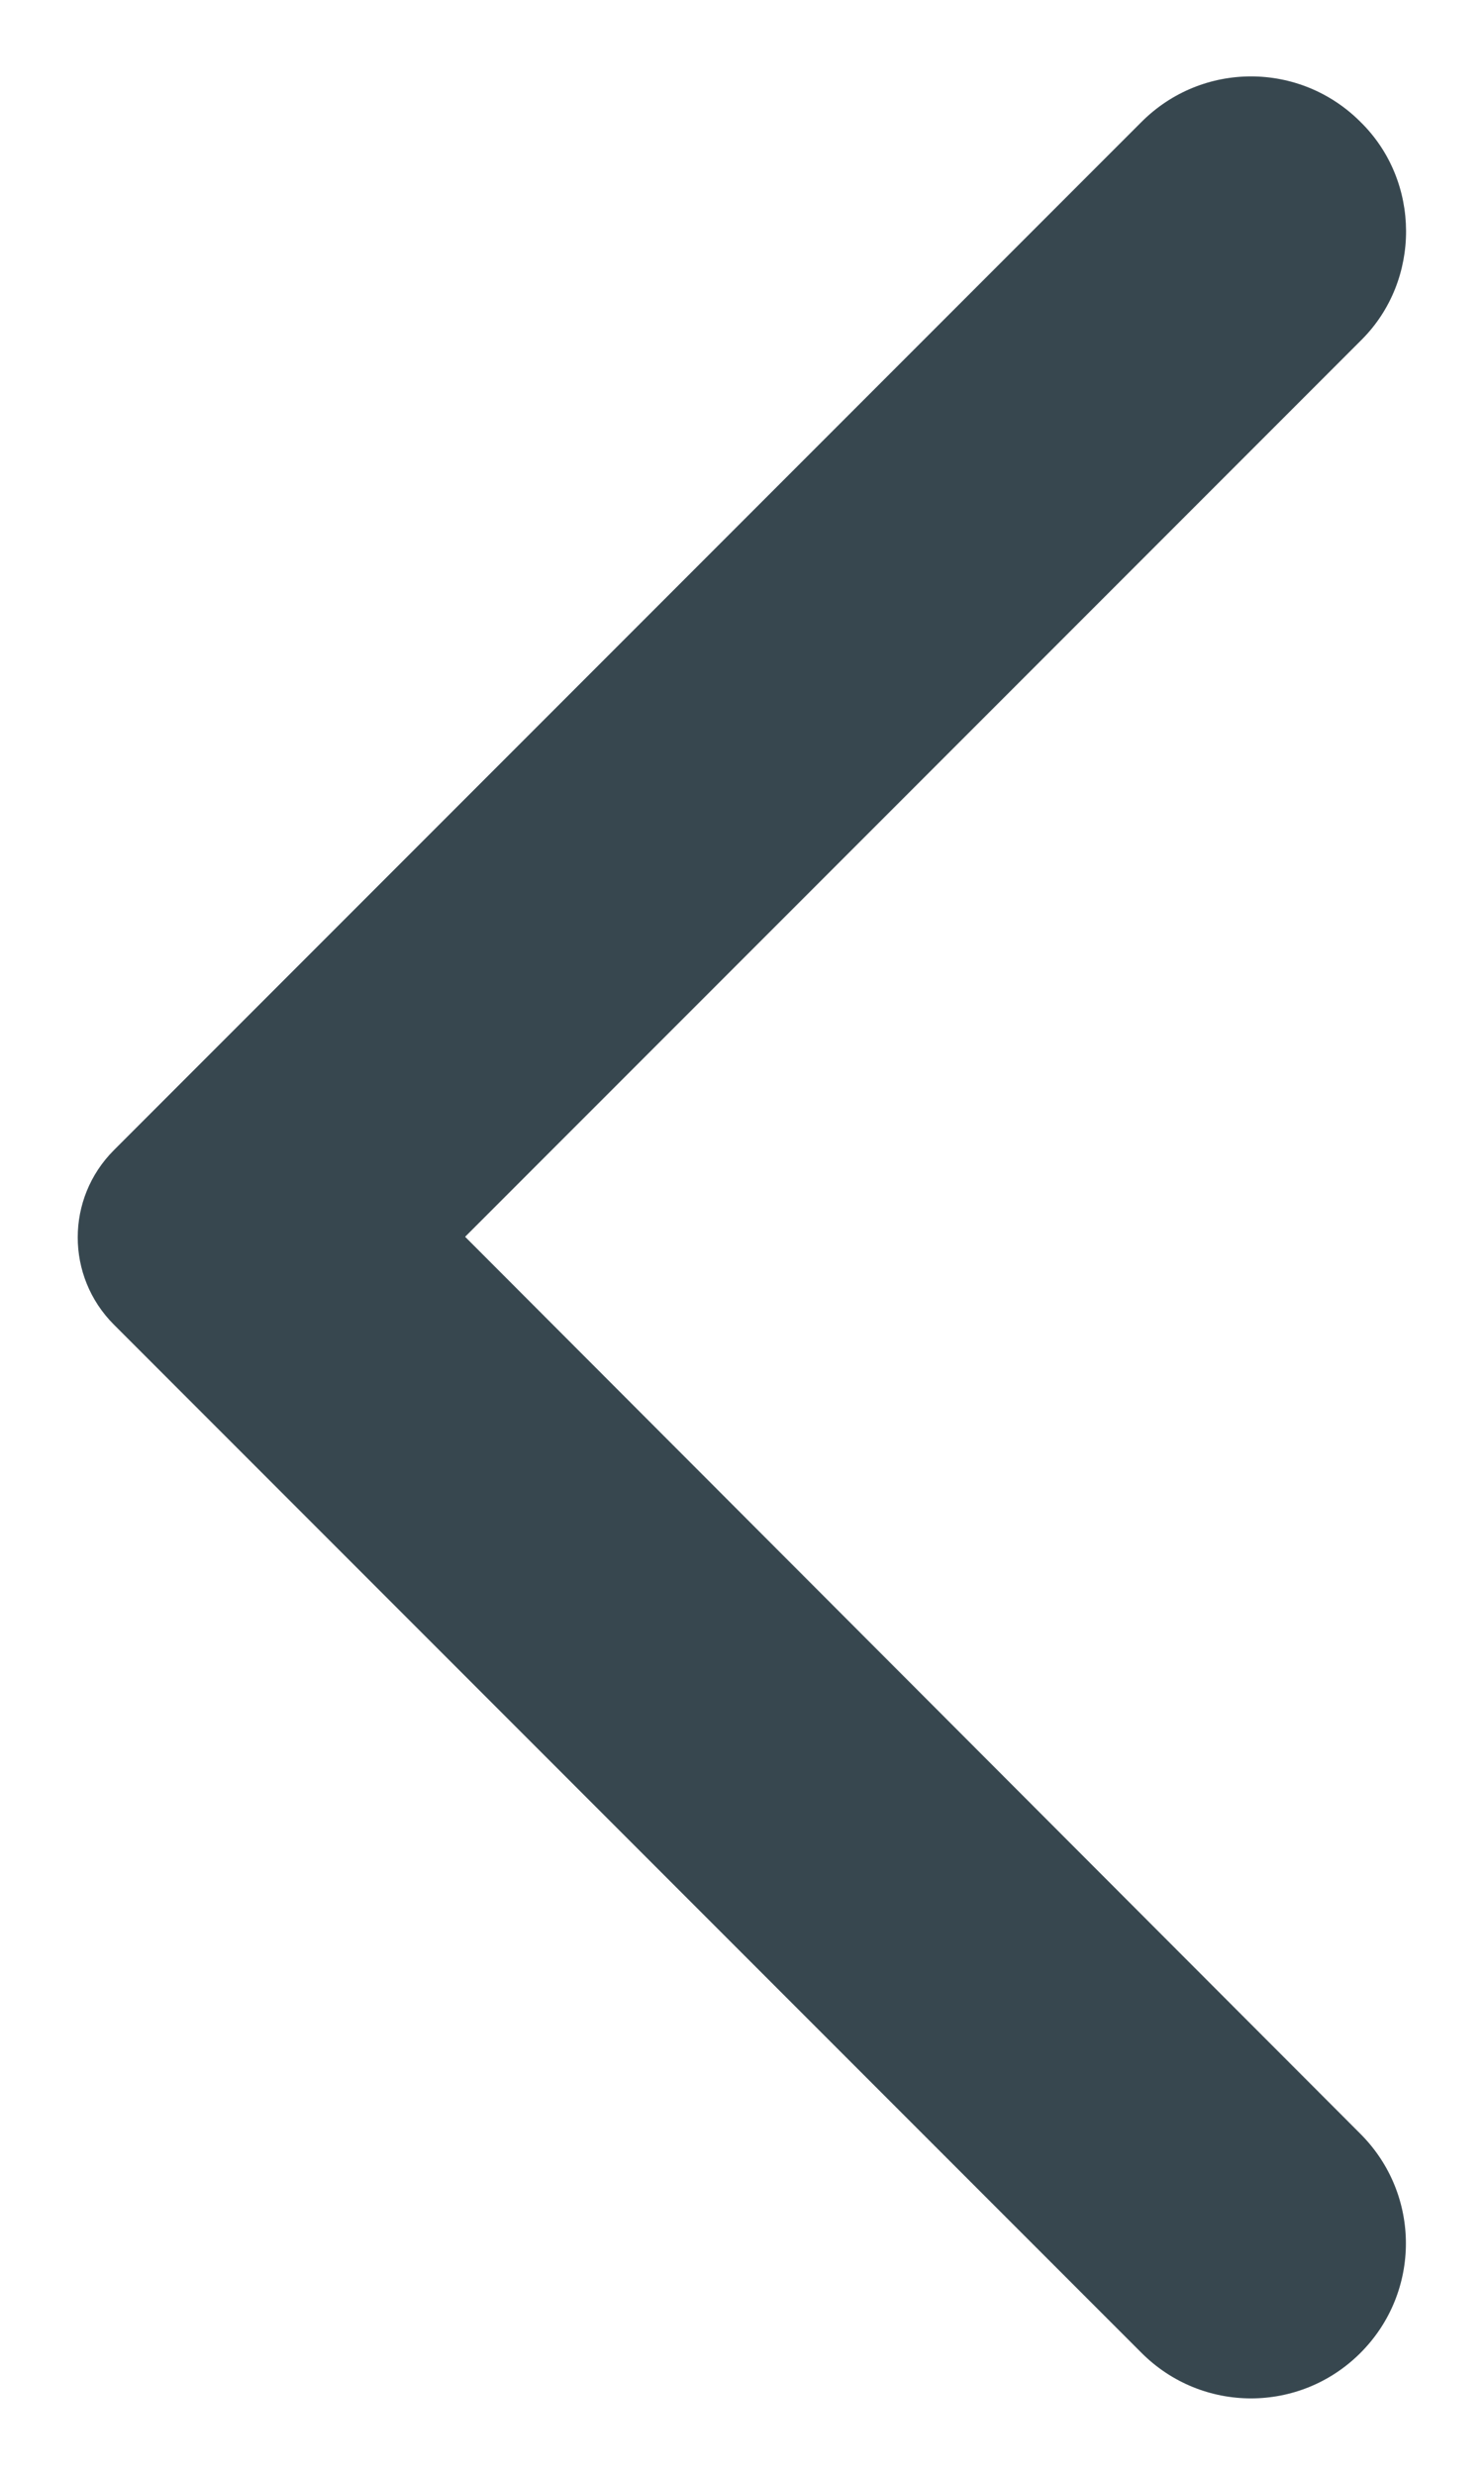 <svg width="12" height="20" viewBox="0 0 12 20" fill="none" xmlns="http://www.w3.org/2000/svg">
<path d="M11.001 0.985C10.511 0.495 9.721 0.495 9.231 0.985L0.921 9.295C0.531 9.685 0.531 10.315 0.921 10.705L9.231 19.015C9.721 19.505 10.511 19.505 11.001 19.015C11.491 18.525 11.491 17.735 11.001 17.245L3.761 9.995L11.011 2.745C11.491 2.265 11.491 1.465 11.001 0.985Z" fill="#37474F"/>
</svg>
